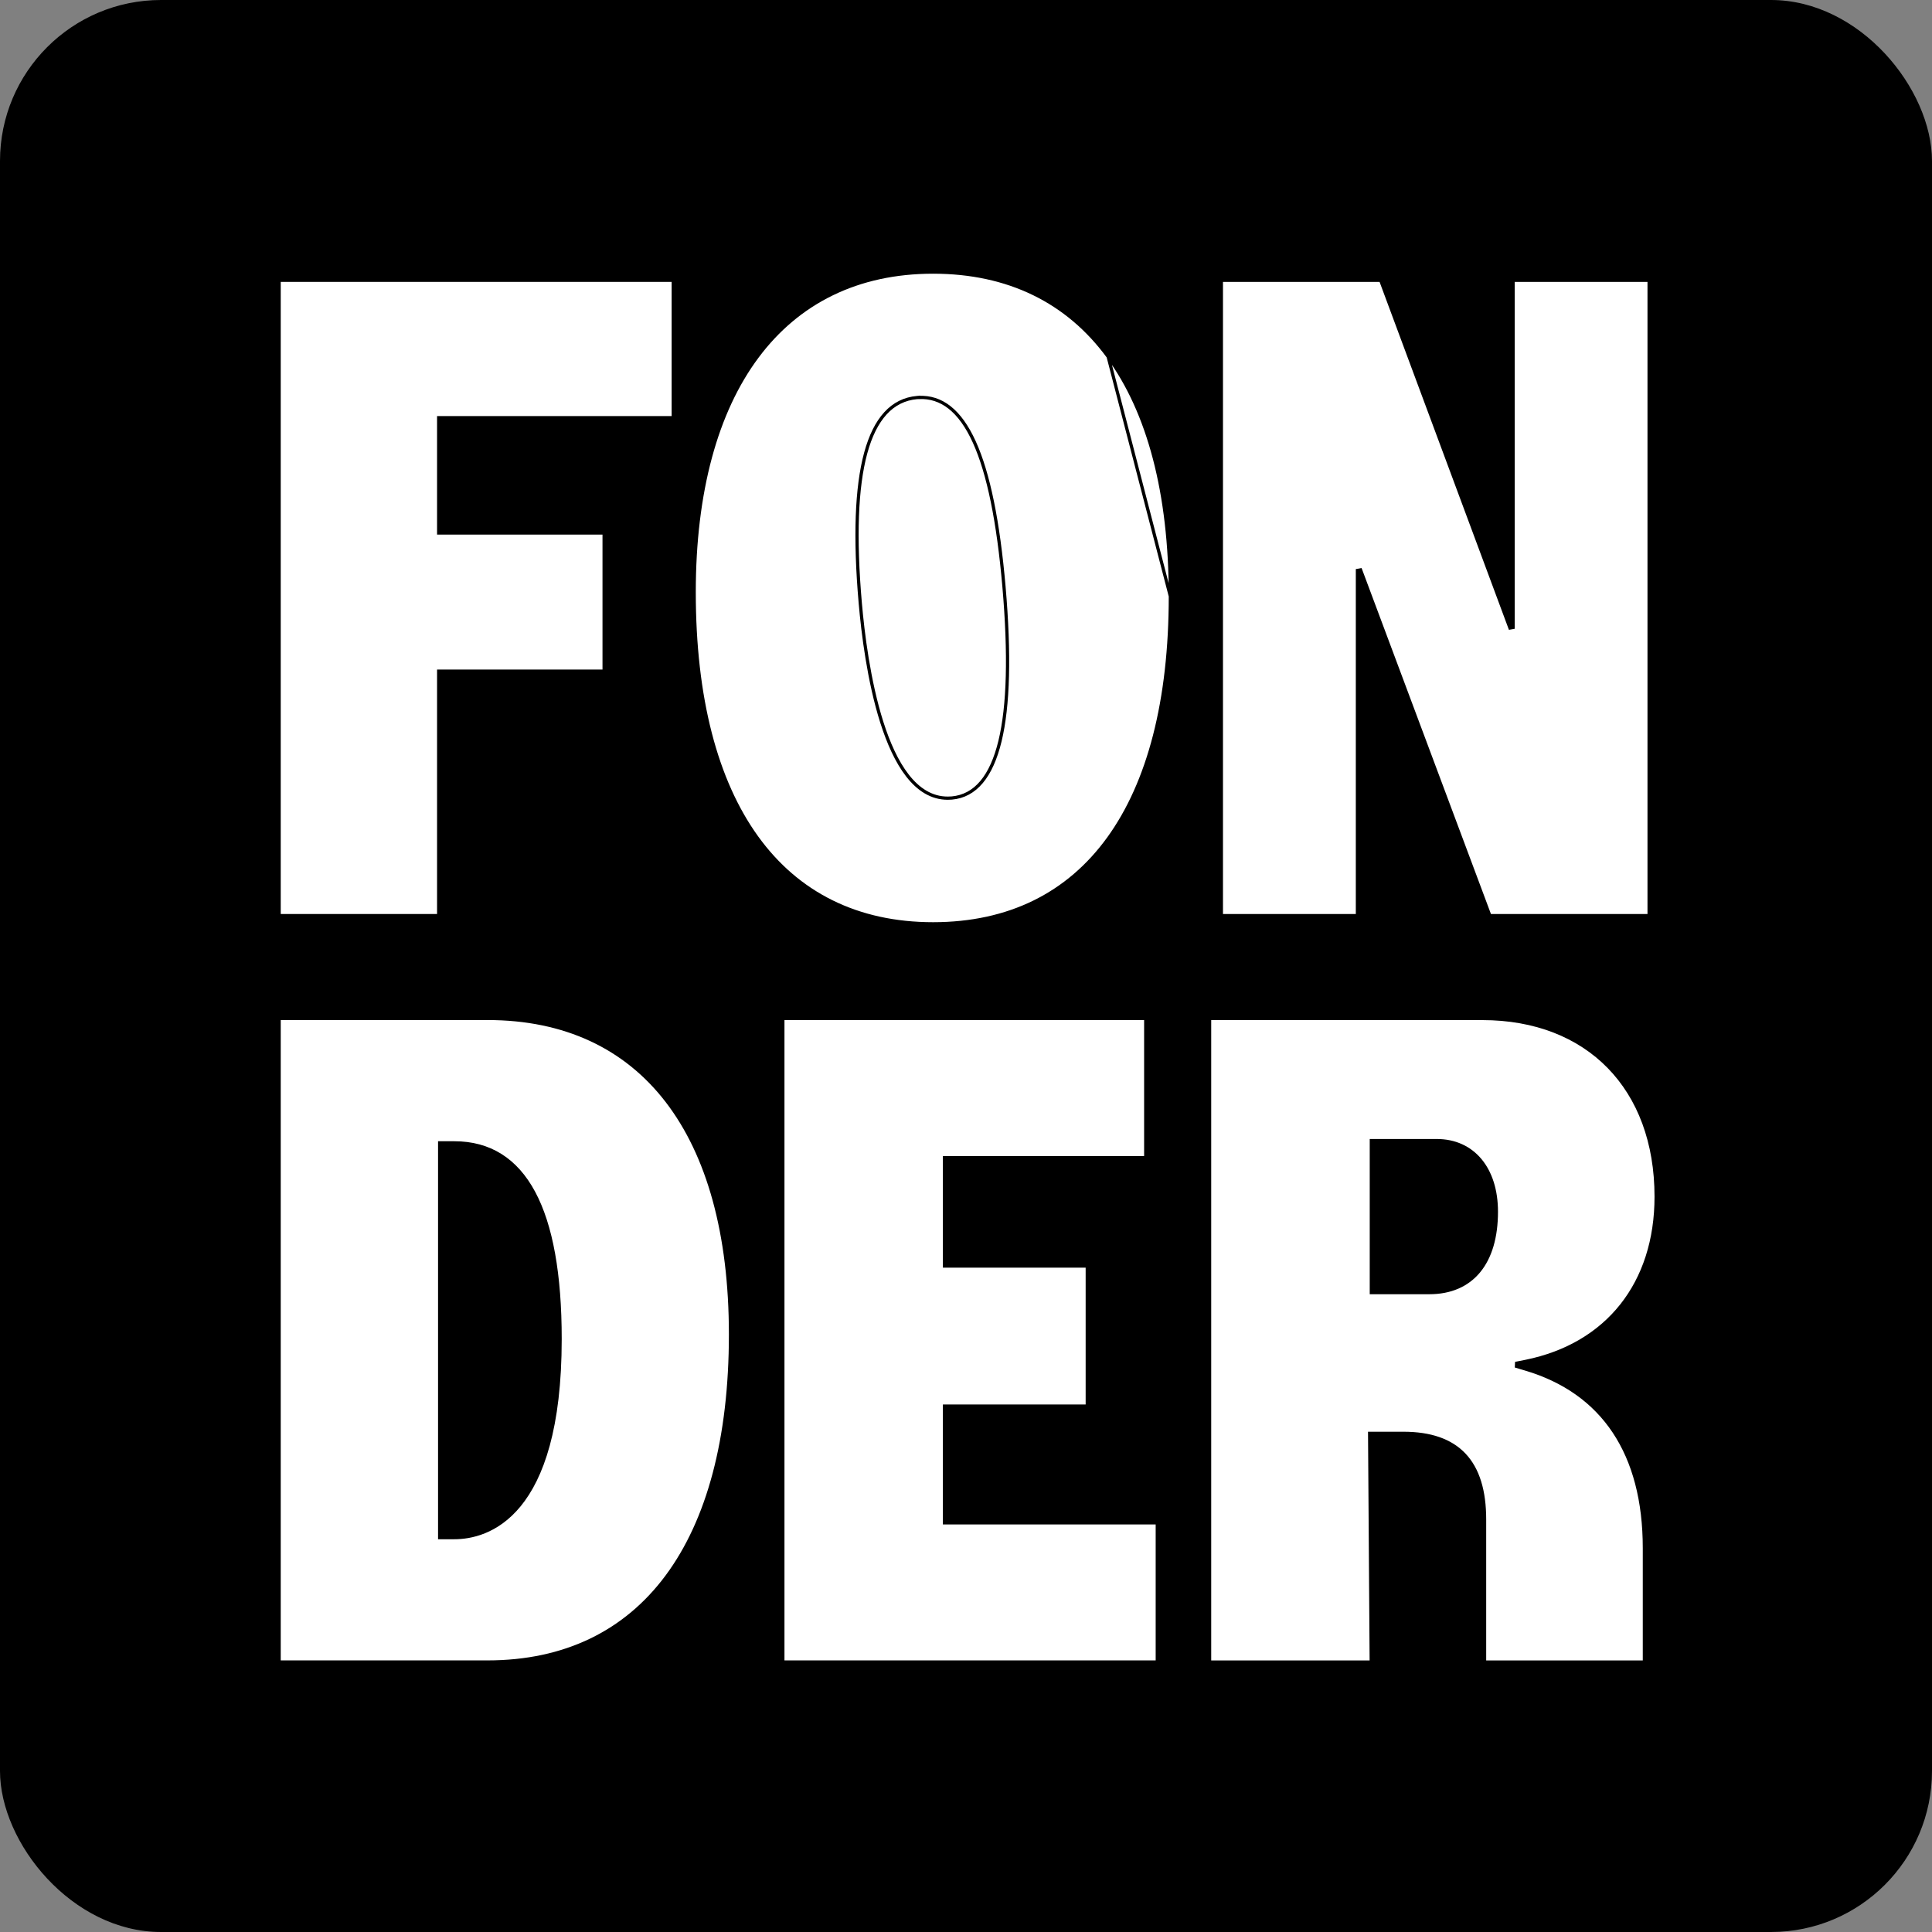<svg width="300" height="300" viewBox="0 0 300 300" fill="none" xmlns="http://www.w3.org/2000/svg">
<rect x="0" y="0" width="300" height="300" fill="#808080" stroke="none"/>
<rect width="300" height="300" rx="25" fill="black"/>
<path d="M236.857 212.572L236.857 212.572C242.913 214.361 247.527 217.658 250.63 222.324C253.735 226.994 255.339 233.055 255.339 240.393V258.083H230.525V235.95C230.525 231.5 229.508 228.144 227.397 225.9C225.283 223.654 222.115 222.568 217.914 222.568H212.928H212.676L212.678 222.82L212.924 258.083H187.826V158.15H230.177C238.392 158.15 245.133 160.869 249.821 165.673C254.509 170.477 257.164 177.39 257.164 185.817C257.164 192.556 255.267 198.306 251.795 202.691C248.323 207.076 243.263 210.111 236.909 211.397L235.498 211.677L235.476 212.162L236.857 212.572ZM212.941 200.466V200.716H213.191H221.947C225.238 200.716 227.854 199.569 229.642 197.403C231.424 195.243 232.357 192.1 232.357 188.152C232.357 184.83 231.463 182.071 229.85 180.138C228.233 178.2 225.91 177.113 223.103 177.113H213.191H212.941V177.363V200.466Z" fill="white" stroke="black" stroke-width="0.5"/>
<path d="M234.953 97.43V43.523H256.071V142.176H231.34L211.264 88.487L210.78 88.575V142.176H189.654V43.523H214.393L234.468 97.517L234.953 97.43Z" fill="white" stroke="black" stroke-width="0.5"/>
<path d="M146.911 218.337H146.661V218.587V236.215V236.465H146.911H179.703V258.075H121.561V158.142H177.908V179.759H146.911H146.661V180.009V196.341V196.591H146.911H168.829V218.337H146.911Z" fill="white" stroke="black" stroke-width="0.5"/>
<path d="M68.367 104.217H68.117V104.467V142.176H43.343V43.523H104.541V64.858H68.367H68.117V65.108V82.512V82.762H68.367H93.805V104.217H68.367Z" fill="white" stroke="black" stroke-width="0.5"/>
<path d="M68.27 238.513V238.763H68.52H70.548C73.034 238.763 77.158 238.001 80.654 233.733C84.141 229.475 86.973 221.761 86.973 207.926C86.973 197.884 85.611 190.281 82.88 185.18C81.512 182.626 79.798 180.694 77.735 179.4C75.671 178.107 73.272 177.461 70.548 177.461H68.52H68.27V177.711V238.513ZM75.707 158.142C87.702 158.142 97.119 162.607 103.544 170.95C109.977 179.302 113.432 191.57 113.432 207.206C113.432 223.416 109.978 236.136 103.545 244.797C97.119 253.448 87.702 258.075 75.707 258.075H43.343V158.142H75.707Z" fill="white" stroke="black" stroke-width="0.5"/>
<path d="M172.074 55.389C165.798 46.828 156.603 42.25 144.892 42.25C133.182 42.25 123.921 46.886 117.579 55.398C111.23 63.919 107.791 76.35 107.791 91.958C107.791 108.371 111.191 121.247 117.52 130.014C123.841 138.769 133.101 143.448 144.892 143.448C156.684 143.448 165.878 138.824 172.134 130.176C178.399 121.517 181.733 108.798 181.733 92.587L172.074 55.389ZM172.074 55.389C178.358 63.96 181.733 76.55 181.733 92.595M172.074 55.389L181.733 92.595M181.733 92.595H181.983H181.733ZM142.673 61.719V61.706L142.401 61.73C138.516 62.073 135.872 65.025 134.424 70.358C132.977 75.689 132.699 83.472 133.582 93.649L133.831 93.628L133.582 93.649C133.979 98.224 134.896 105.762 136.929 112.162C137.946 115.36 139.247 118.293 140.914 120.431C142.583 122.572 144.641 123.94 147.161 123.94C147.367 123.94 147.573 123.932 147.787 123.916L147.791 123.916C151.481 123.587 153.953 120.551 155.277 115.084C156.603 109.609 156.807 101.601 155.899 91.113L155.899 91.113C155.019 80.986 153.502 73.516 151.294 68.645C150.188 66.209 148.903 64.405 147.421 63.248C146.006 62.143 144.421 61.635 142.673 61.719Z" fill="white" stroke="black" stroke-width="0.5"/>
</svg>
